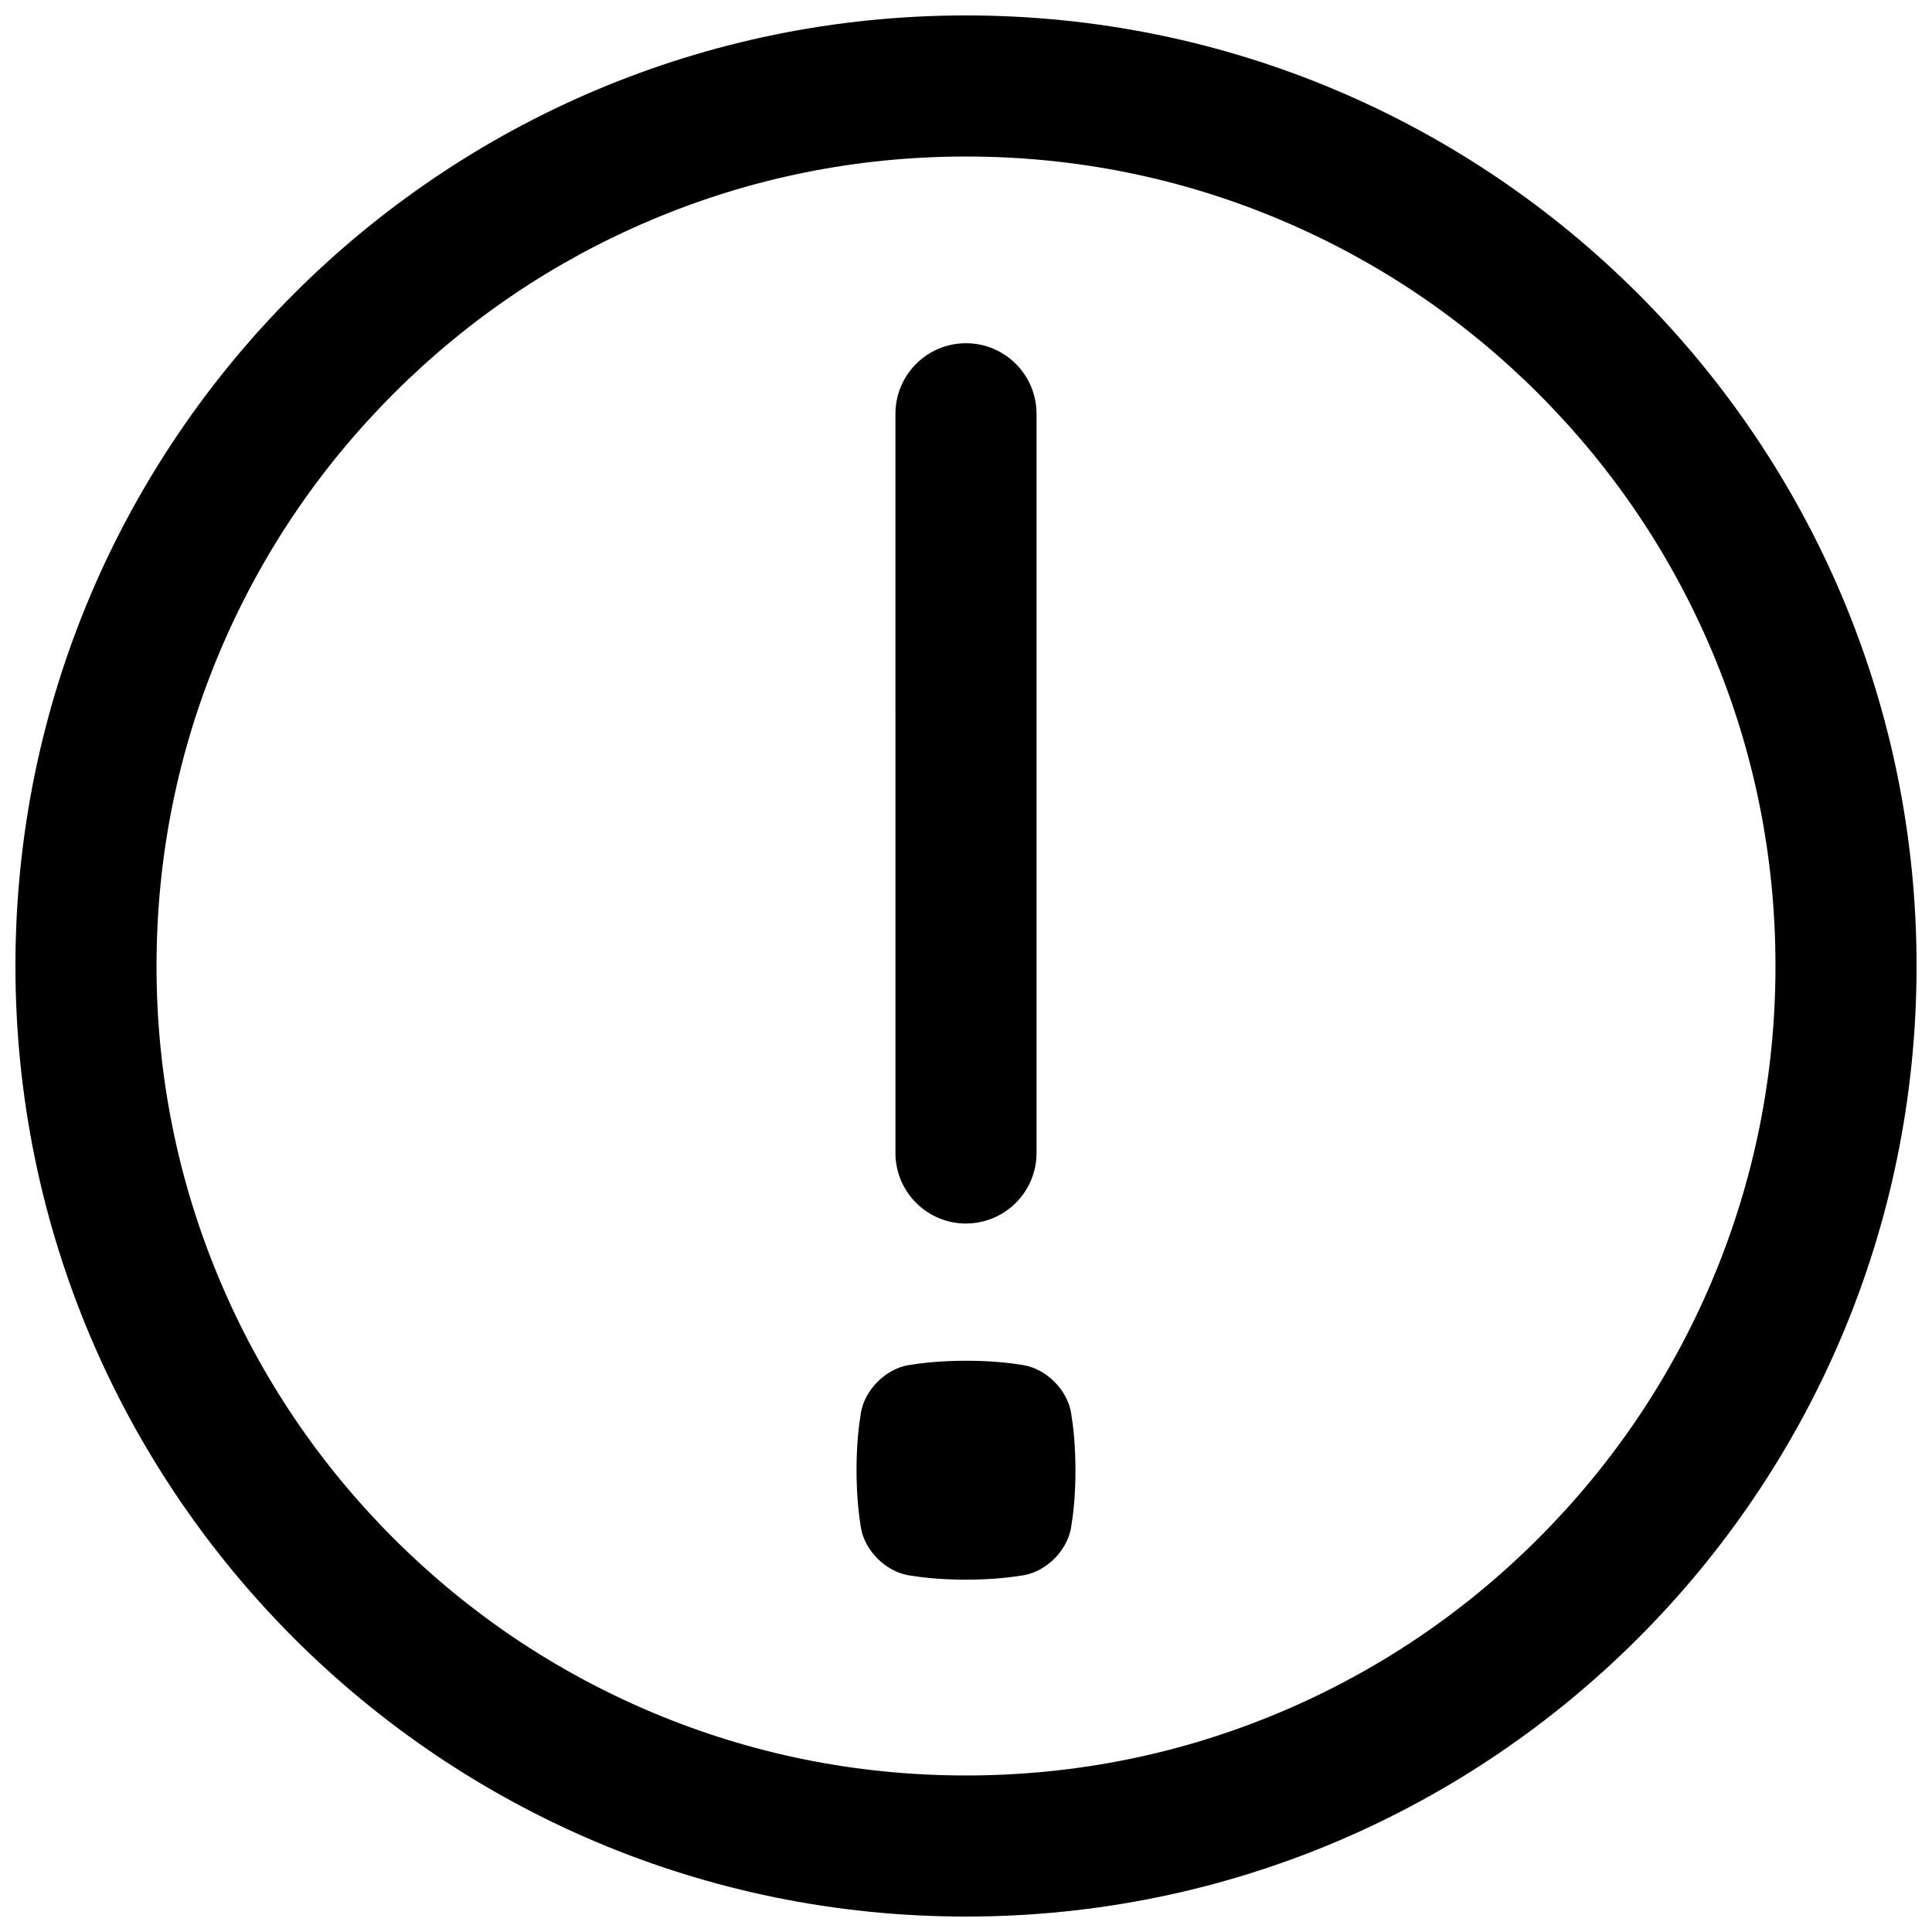 <?xml version="1.0" encoding="UTF-8"?>
<!-- Uploaded to: SVG Find, www.svgrepo.com, Generator: SVG Find Mixer Tools -->
<svg width="800px" height="800px" version="1.1" viewBox="144 144 512 512" xmlns="http://www.w3.org/2000/svg">
 <defs>
  <clipPath id="a">
   <path d="m148.09 148.09h503.81v503.81h-503.81z"/>
  </clipPath>
 </defs>
 <path d="m372.17 518.28c1.062-5.992 6.496-11.426 12.488-12.488 3.633-0.602 8.582-1.172 15.34-1.18 6.75 0 11.699 0.57 15.34 1.18 5.992 1.062 11.426 6.496 12.488 12.488 0.602 3.633 1.172 8.582 1.18 15.34 0 6.75-0.57 11.699-1.18 15.34-1.062 5.992-6.496 11.426-12.488 12.488-3.633 0.602-8.582 1.172-15.34 1.18-6.75 0-11.699-0.57-15.34-1.18-5.992-1.062-11.426-6.496-12.488-12.488-0.602-3.633-1.172-8.582-1.18-15.34 0-6.75 0.57-11.699 1.18-15.34z"/>
 <g clip-path="url(#a)">
  <path d="m400 185.48c28.98 0 57.062 5.668 83.484 16.848 25.535 10.805 48.48 26.273 68.203 45.984 19.711 19.711 35.188 42.656 45.984 68.203 11.18 26.422 16.848 54.516 16.848 83.484s-5.668 57.062-16.848 83.484c-10.805 25.535-26.273 48.48-45.984 68.203-19.711 19.711-42.656 35.188-68.203 45.984-26.422 11.18-54.516 16.848-83.484 16.848s-57.062-5.668-83.484-16.848c-25.535-10.805-48.48-26.273-68.203-45.984-19.711-19.711-35.188-42.656-45.984-68.203-11.18-26.422-16.848-54.516-16.848-83.484s5.668-57.062 16.848-83.484c10.805-25.535 26.273-48.48 45.984-68.203 19.711-19.711 42.656-35.188 68.203-45.984 26.422-11.18 54.516-16.848 83.484-16.848m0-37.391c-139.12 0-251.91 112.79-251.91 251.91 0 139.12 112.79 251.91 251.91 251.91 139.12 0 251.91-112.78 251.91-251.91-0.004-139.13-112.79-251.91-251.91-251.91z"/>
 </g>
 <path d="m400 468.25c-10.32 0-18.695-8.375-18.695-18.695l-0.004-195.9c0-10.32 8.375-18.695 18.695-18.695 10.32 0 18.695 8.375 18.695 18.695v195.89c0 10.32-8.375 18.695-18.695 18.695z"/>
</svg>